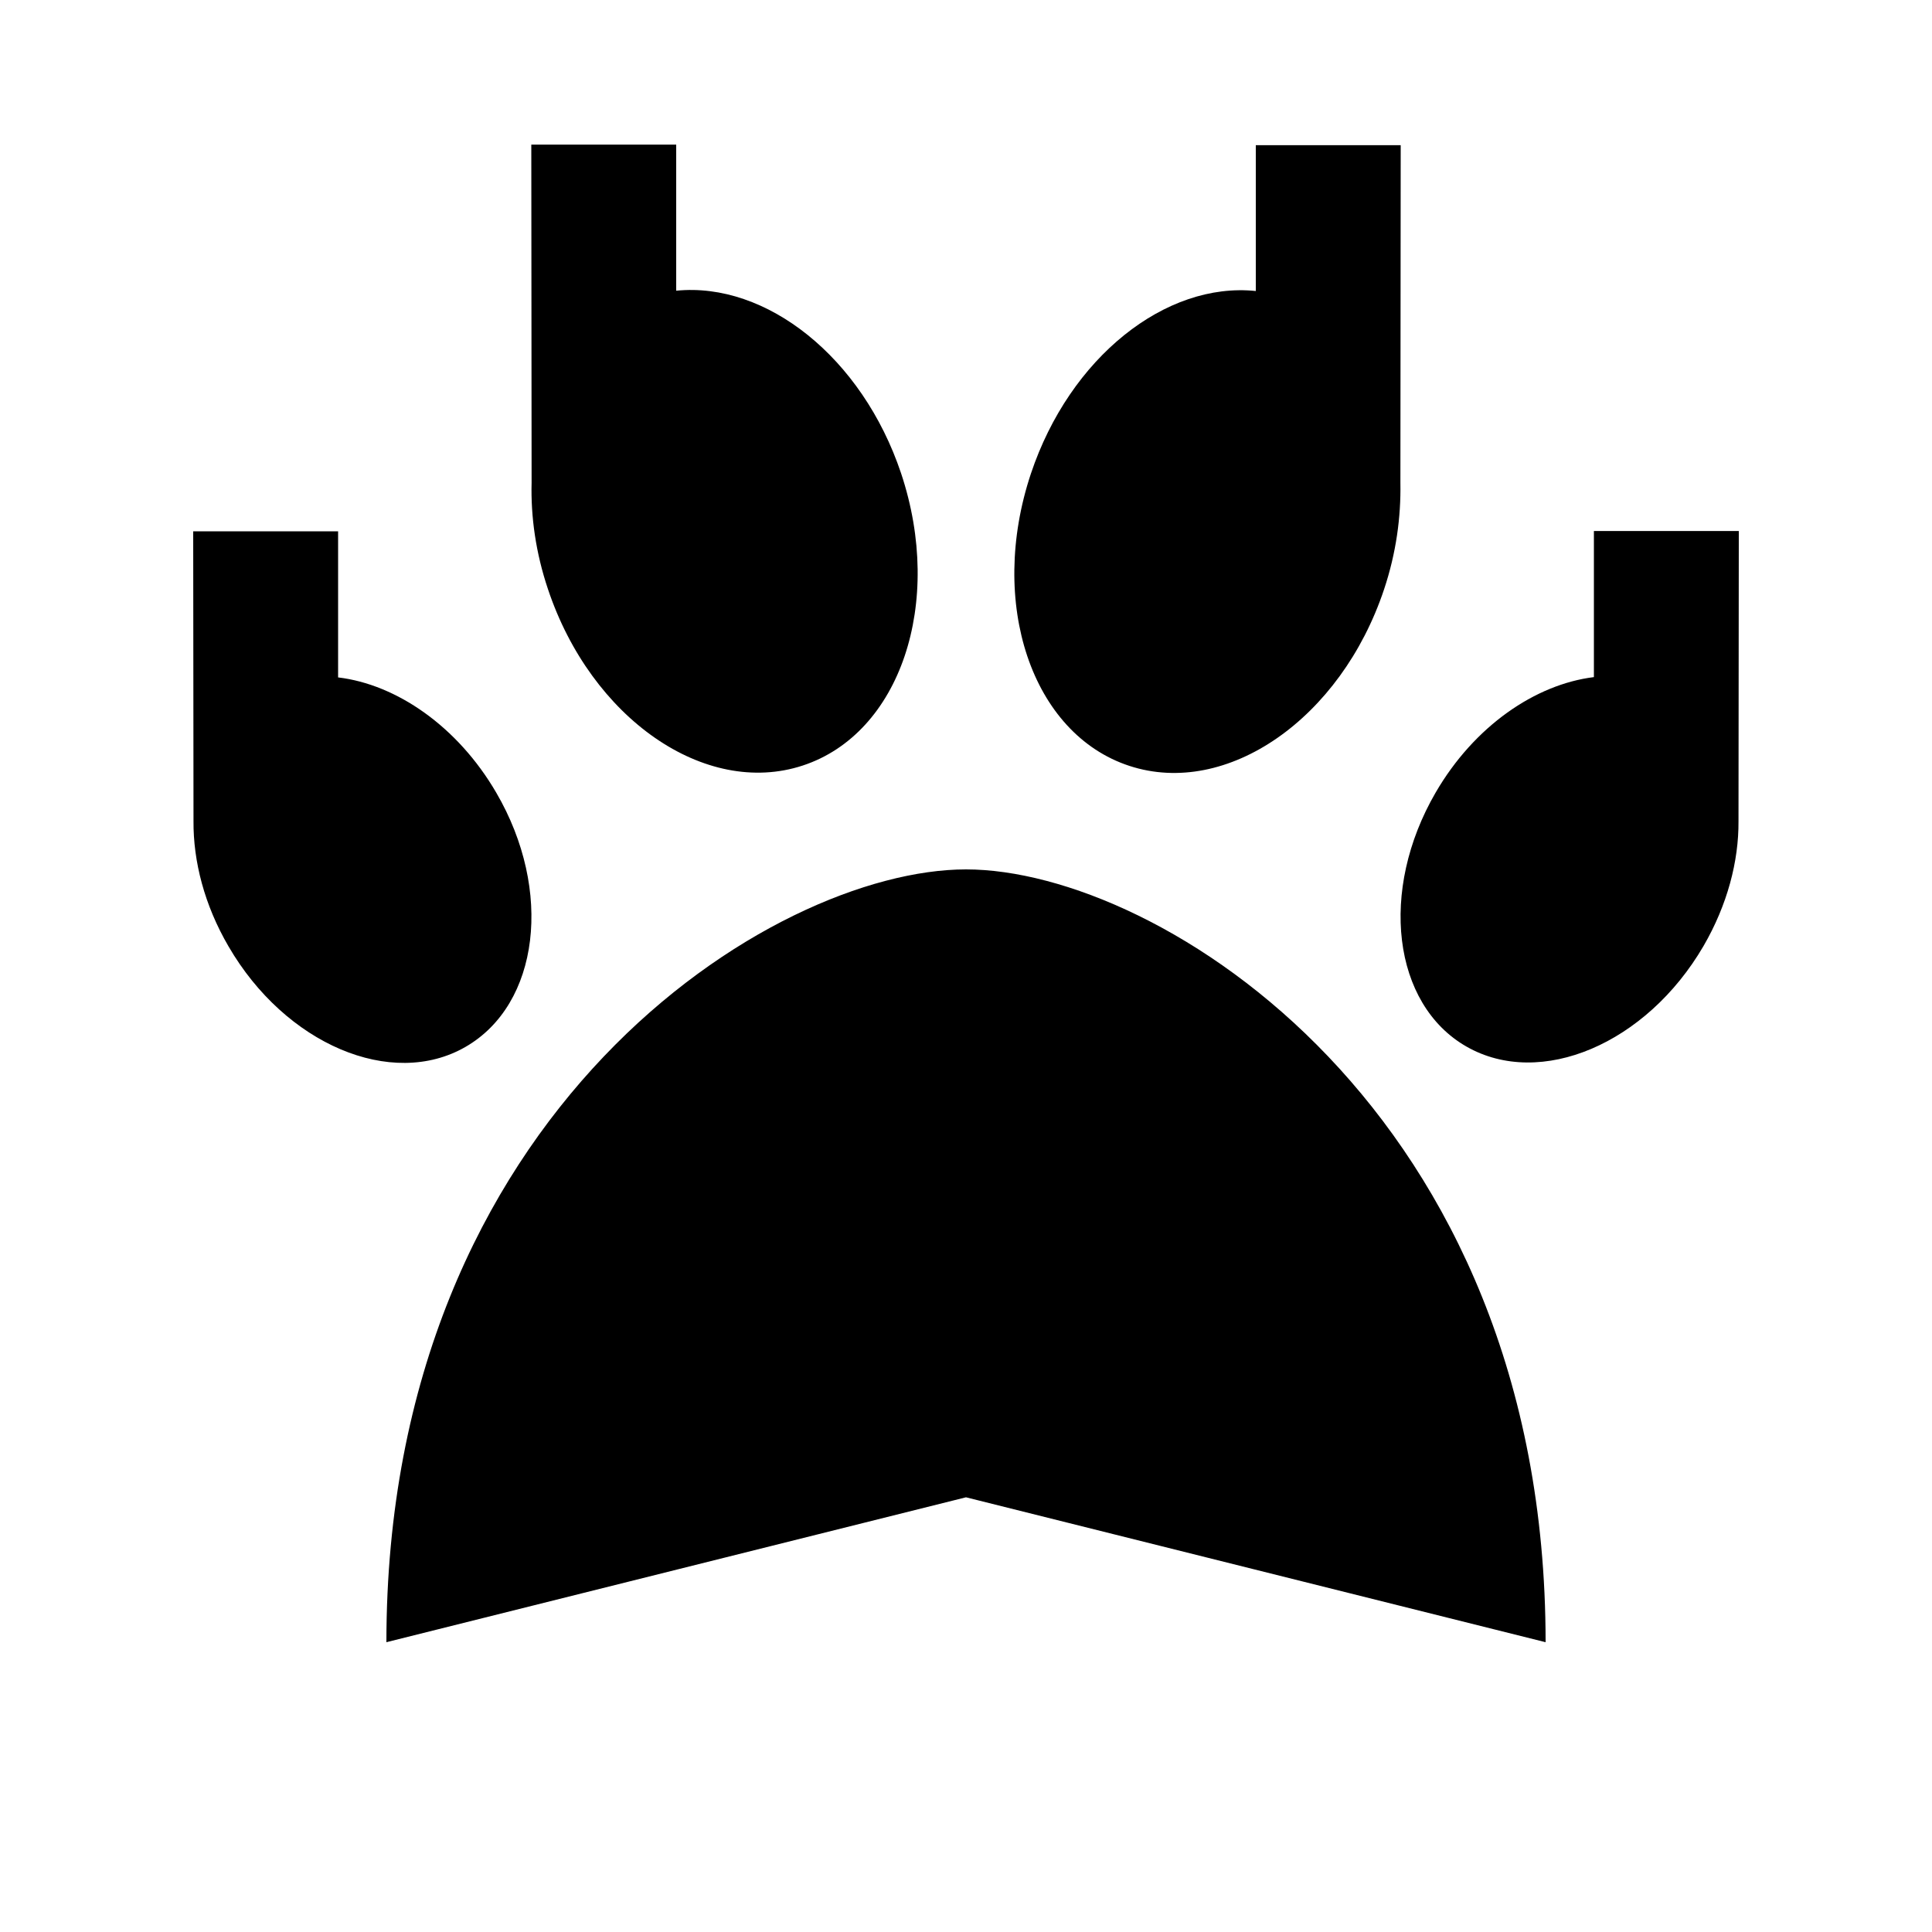 <svg xmlns="http://www.w3.org/2000/svg" viewBox="0 0 640 640"><!--! Font Awesome Pro 7.1.0 by @fontawesome - https://fontawesome.com License - https://fontawesome.com/license (Commercial License) Copyright 2025 Fonticons, Inc. --><path fill="currentColor" d="M320 288C384 288 512 368 512 544L320 496L128 544C128 368 256 288 320 288zM112 224.4C131.3 226.7 151.6 240.6 164.4 262.6C183.3 295 178.7 332.7 154.2 346.8C129.7 360.9 94.5 345.9 75.7 313.5C67.7 299.8 64 285.3 64.1 272L64 176L112 176L112 224.4zM575.9 272C576 285.3 572.2 299.8 564.3 313.4C545.4 345.8 510.3 360.7 485.8 346.7C461.3 332.7 456.7 295 475.6 262.5C488.4 240.5 508.6 226.7 528 224.3L528 175.9L576 175.9L575.9 271.9zM224 96.3C253.8 93.3 285.6 118.3 298.5 156.8C312.8 199.7 298.2 243 265.9 253.6C233.6 264.2 195.8 238 181.5 195.1C177.5 183.2 175.8 171.2 176.1 159.9L176 47.9L224 47.9L224 96.2zM463.9 160C464.1 171.3 462.5 183.2 458.5 195.2C444.2 238.1 406.4 264.3 374.1 253.7C341.8 243.1 327.2 199.8 341.5 156.9C354.4 118.3 386.2 93.3 416 96.4L416 48.1L464 48.1L463.9 160.1z"/></svg>